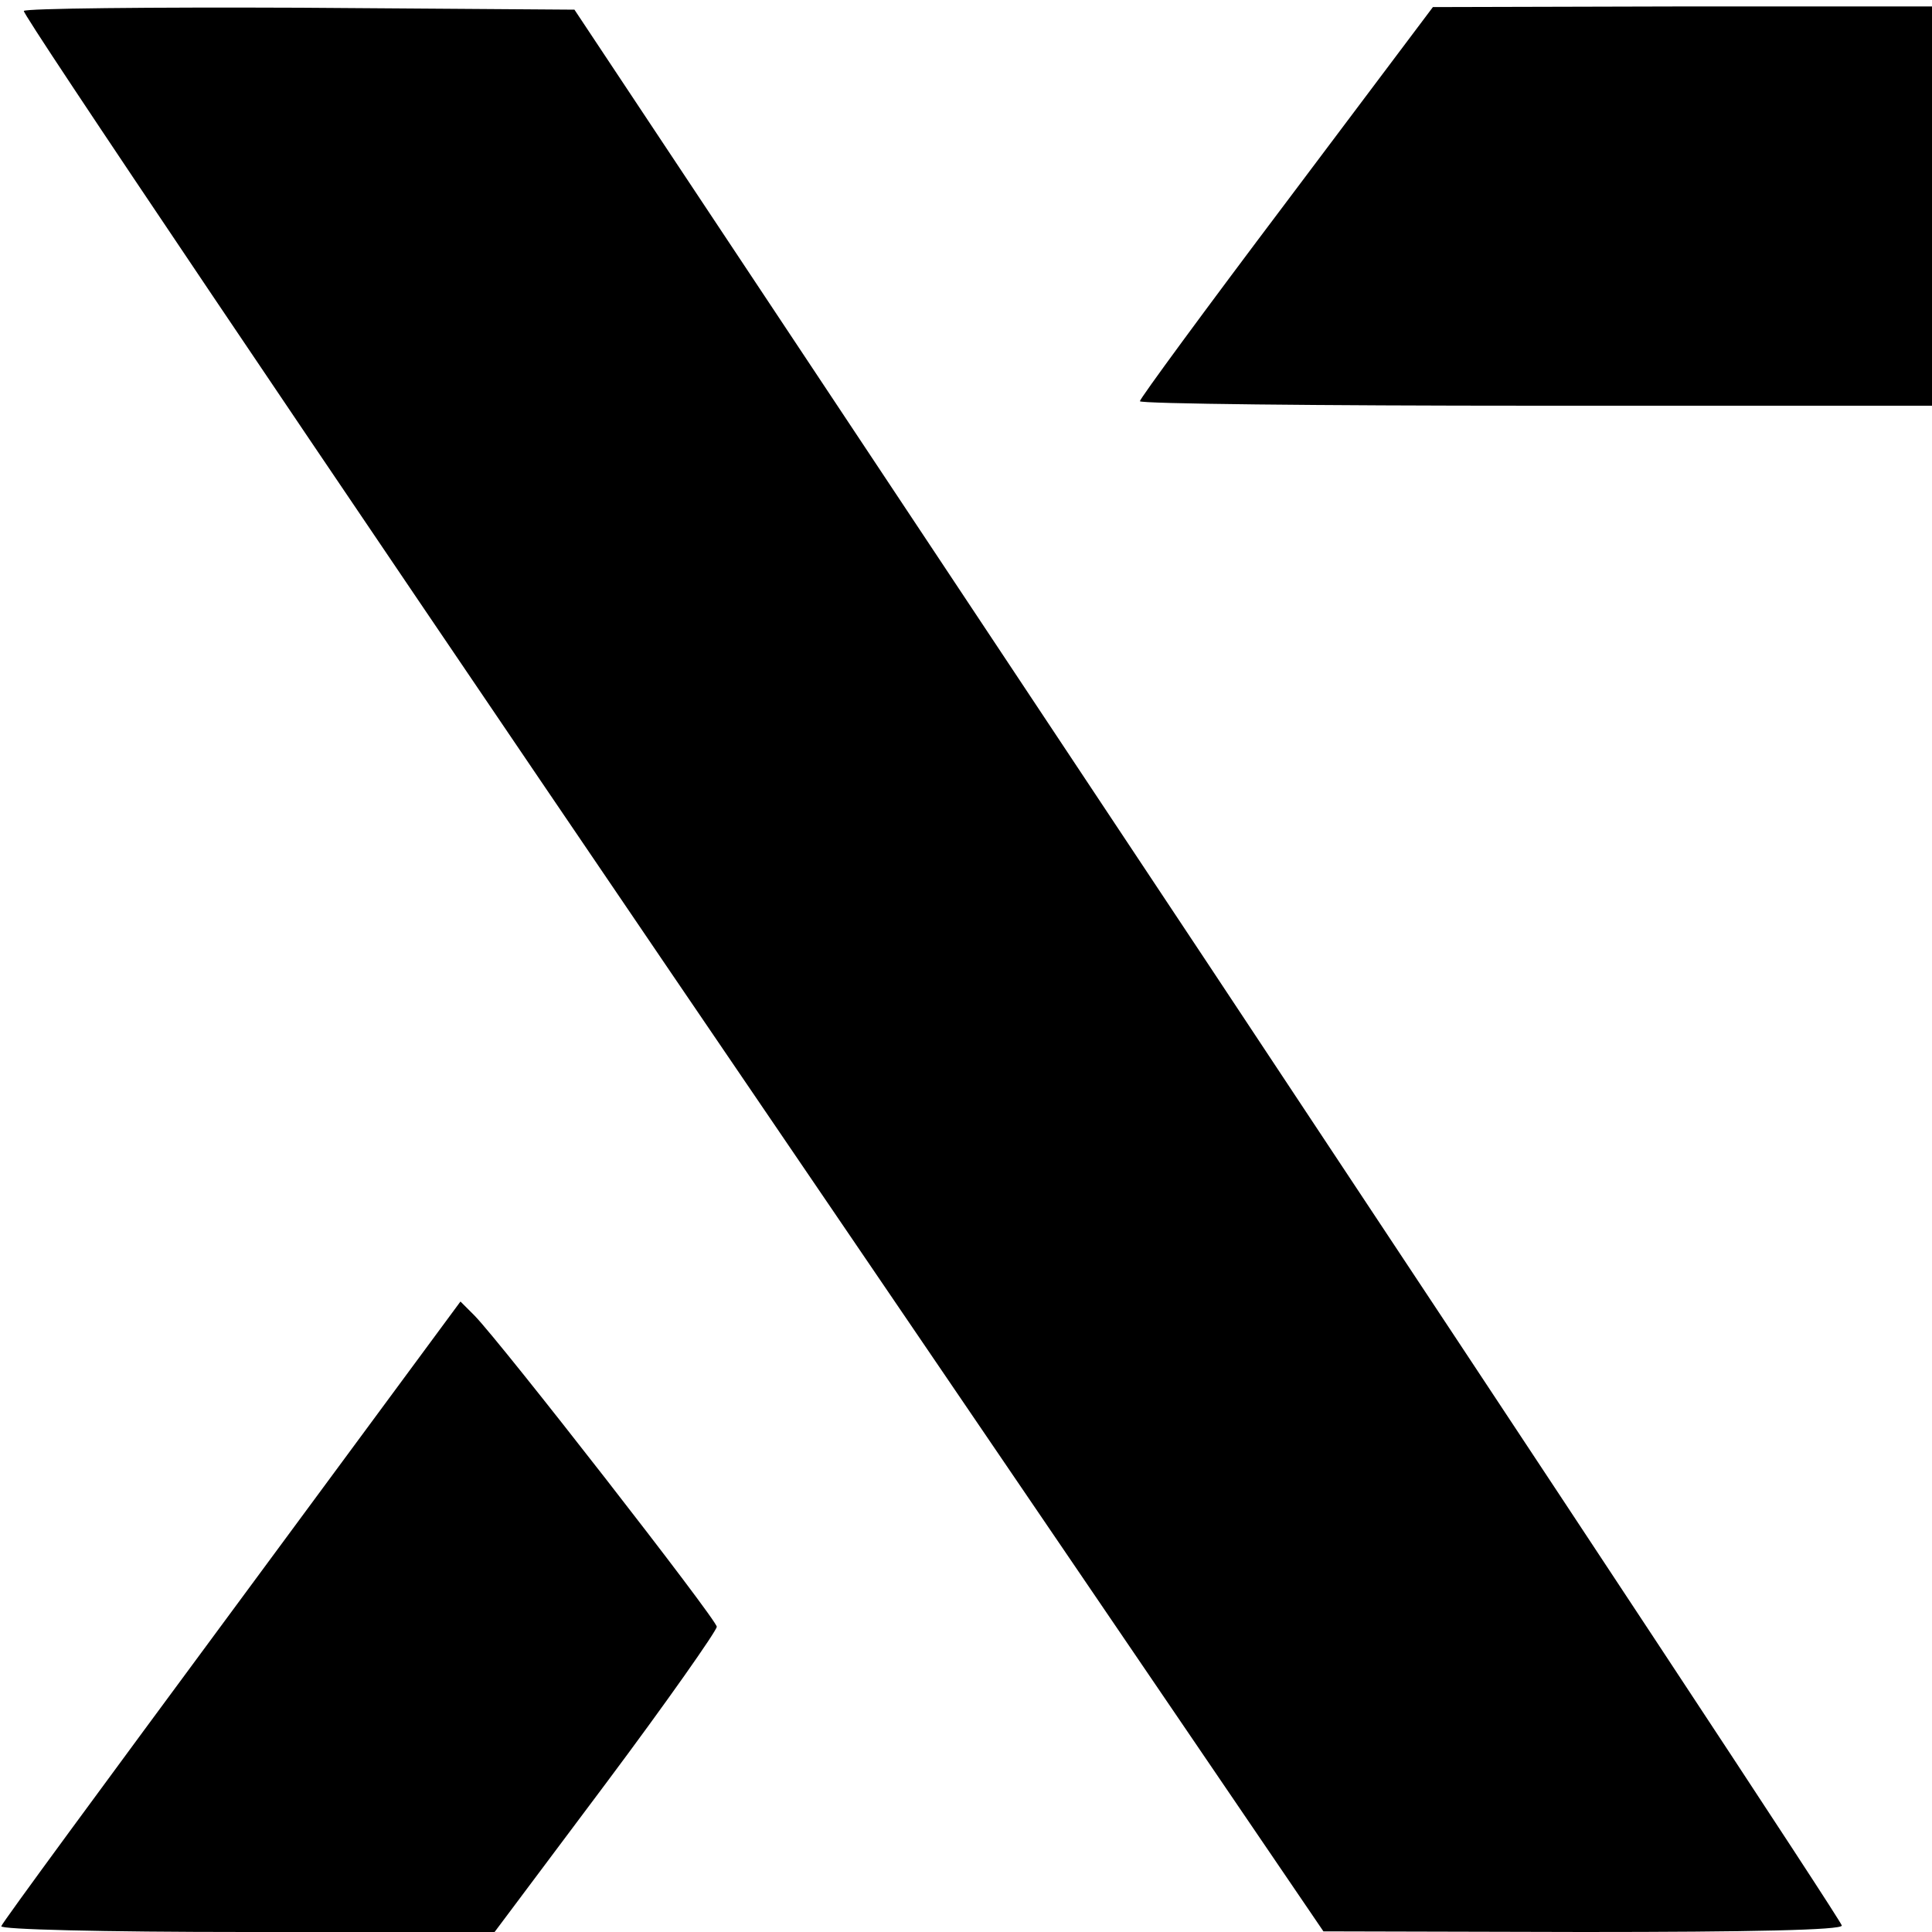 <?xml version="1.0" standalone="no"?>
<!DOCTYPE svg PUBLIC "-//W3C//DTD SVG 20010904//EN"
 "http://www.w3.org/TR/2001/REC-SVG-20010904/DTD/svg10.dtd">
<svg version="1.0" xmlns="http://www.w3.org/2000/svg"
 width="300pt" height="300pt" viewBox="0 0 300 300"
 preserveAspectRatio="xMidYMid meet">
<g transform="translate(0,300) scale(0.1,-0.1)"
fill="#000000" stroke="none">
<path d="M37 2983 c-3 -5 450 -677 1006 -1495 l1012 -1487 403 -1 c261 0 402
3 402 10 0 6 -443 677 -984 1493 l-984 1482 -425 3 c-234 1 -428 -1 -430 -5z"/>
<path d="M1998 2687 c-126 -167 -228 -306 -228 -310 0 -4 277 -7 615 -7 l615
0 0 310 0 310 -387 0 -388 -1 -227 -302z"/>
<path d="M360 498 c-195 -264 -357 -484 -358 -489 -2 -5 155 -9 381 -9 l385 0
173 231 c95 127 172 237 172 243 0 11 -334 440 -376 483 l-22 22 -355 -481z"/>
</g>
</svg>

